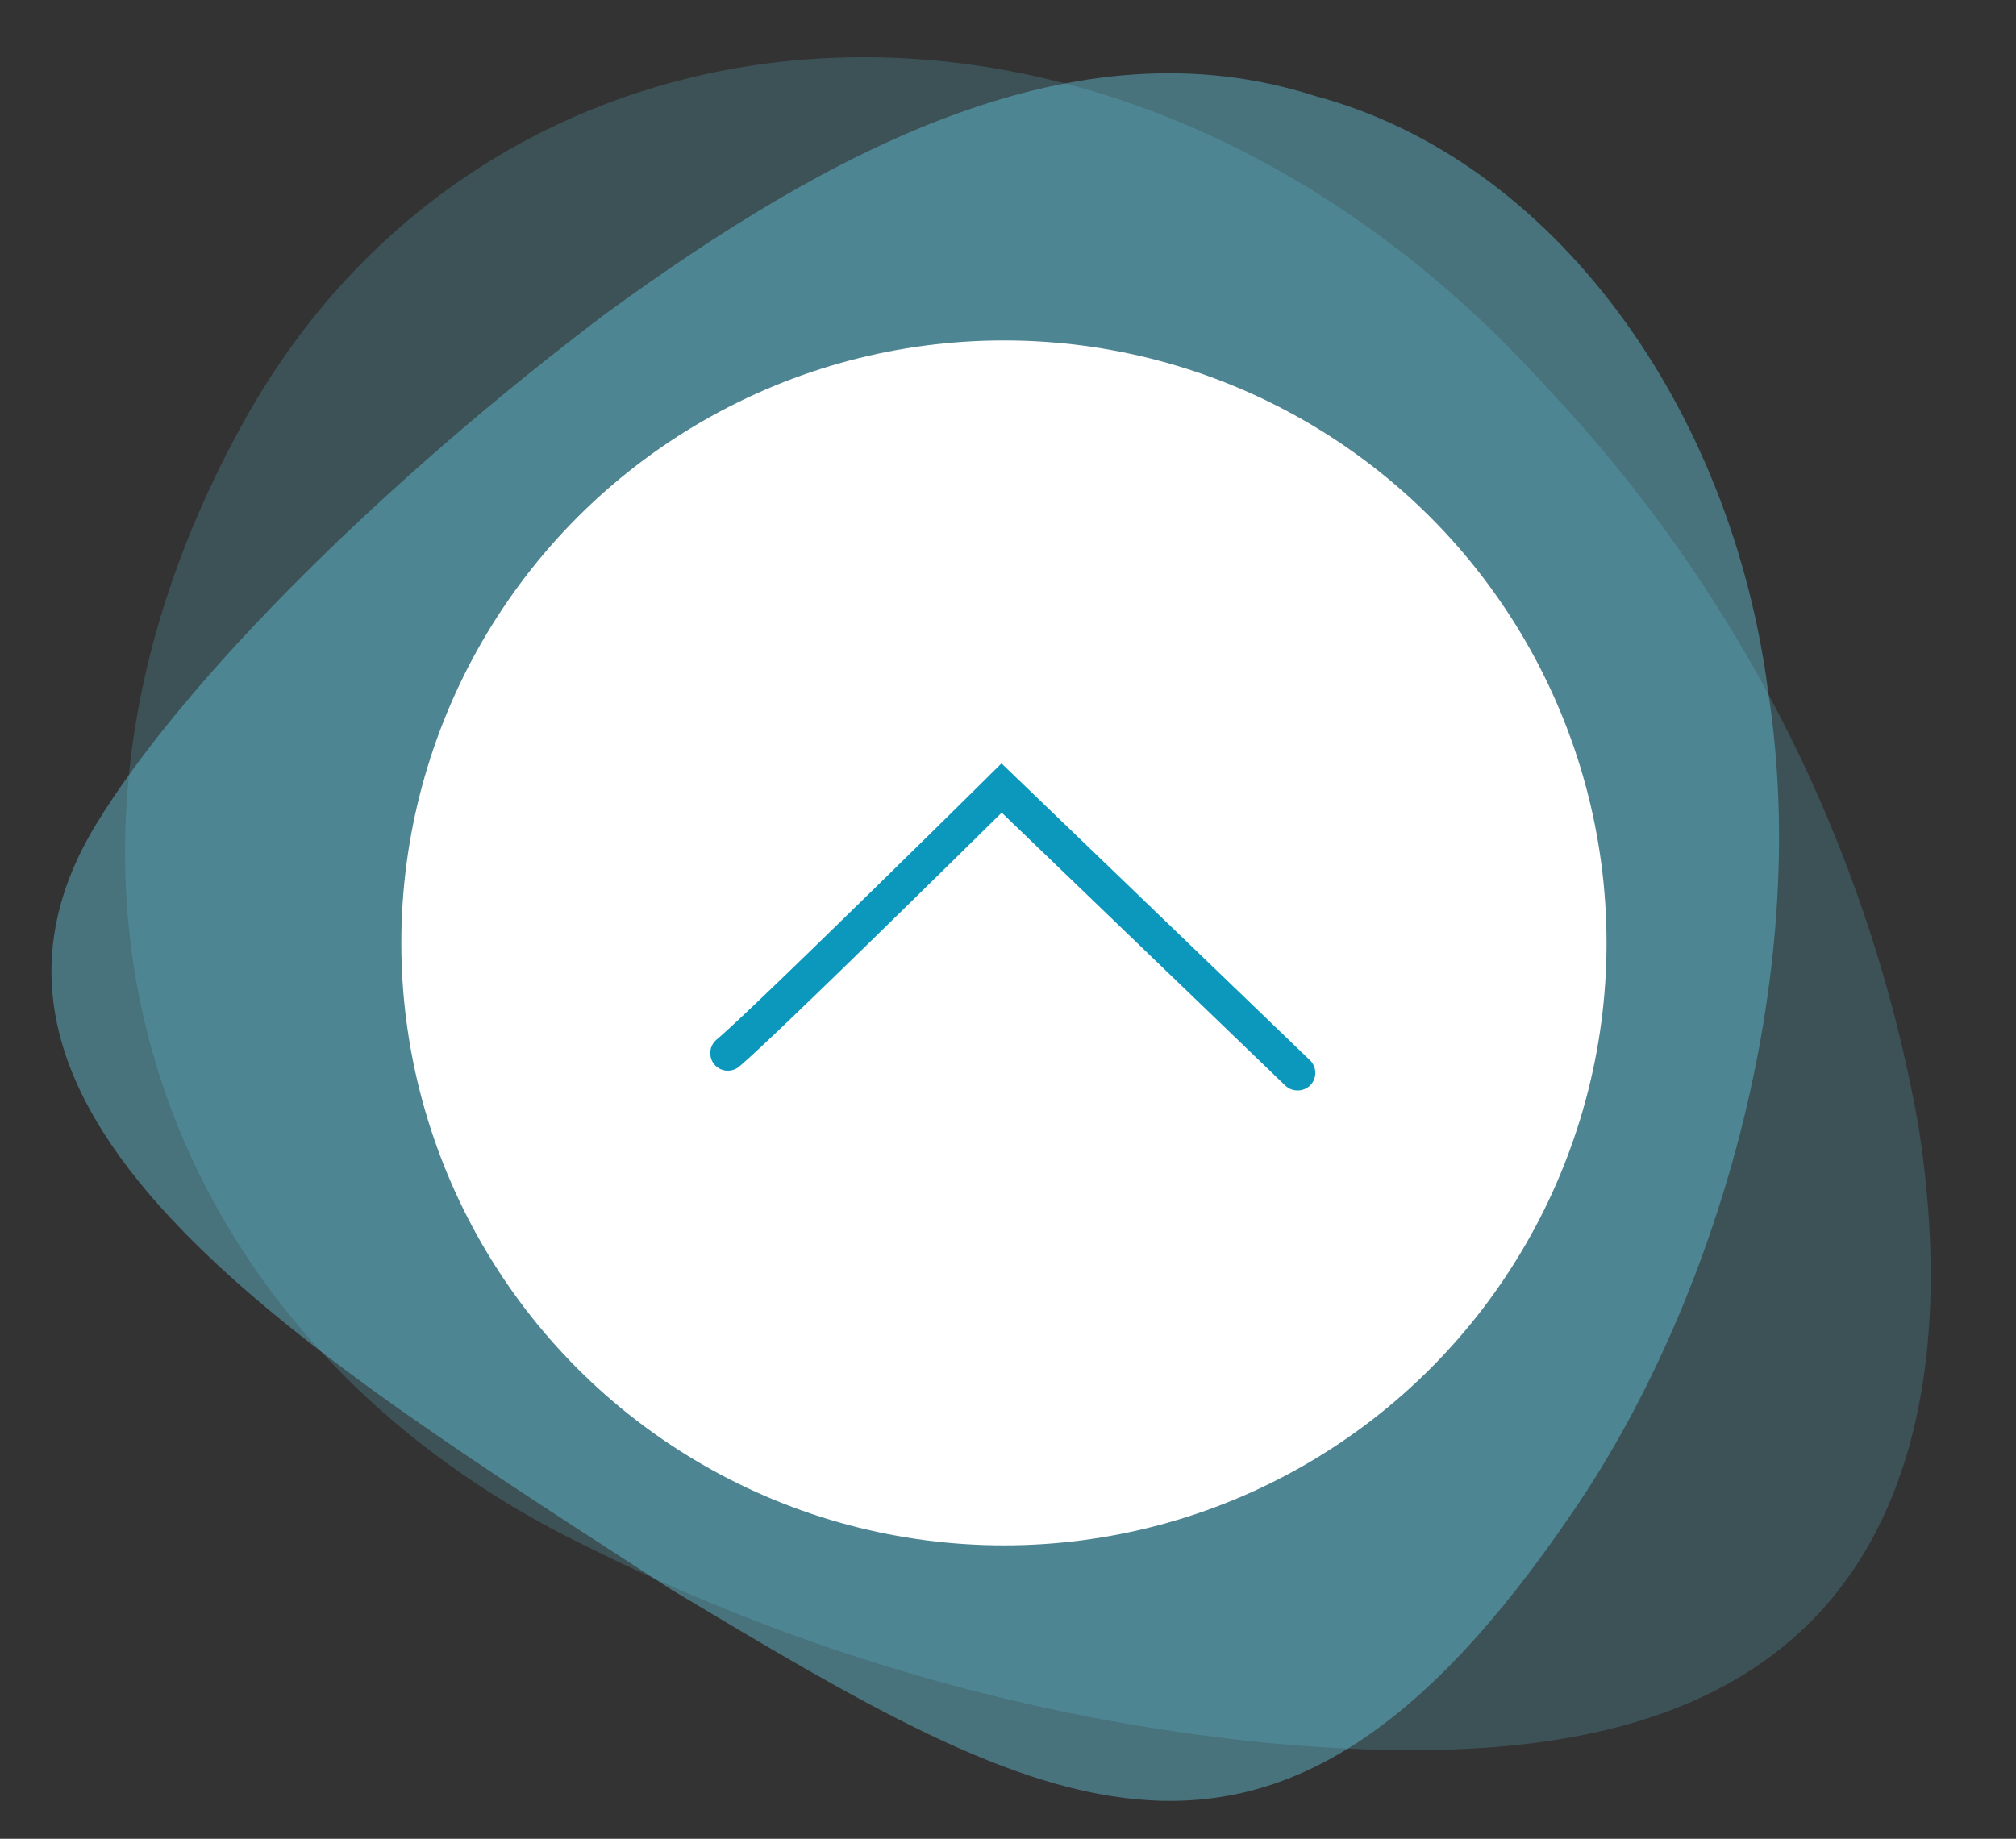 <svg xmlns="http://www.w3.org/2000/svg" xmlns:xlink="http://www.w3.org/1999/xlink" width="57" height="52" viewBox="0 0 57 52"><rect x="0" y="0" width="57" height="52" fill="#333333" stroke="none"/><defs><clipPath id="a"><rect width="57" height="52" transform="translate(1336 10586)" fill="none"/></clipPath></defs><g transform="translate(-1336 -10586)" clip-path="url(#a)"><g transform="translate(0 -6.728)"><g transform="translate(1215.373 6709.699)"><path d="M26.22.045A40.793,40.793,0,0,1,48.3,7.327c5.391,3.905,8.189,8.446,7.8,12.977-.391,4.575-3.8,8.629-8.5,12.509a55.35,55.35,0,0,1-17.287,9.548C17.6,46.853,4.921,41.026.834,26.852-3.274,12.763,8.208-.887,26.22.045Z" transform="translate(145.881 3875.445) rotate(45)" fill="#67d2eb" opacity="0.197" style="mix-blend-mode:multiply;isolation:isolate"/><path d="M.648,13.1C2.448,6.386,9.416,1.339,17.534.3c8.1-1.247,17.343,1.517,23.23,5.586,12.358,8.405,8.474,14.807,2.127,25.419-6.669,10.262-13.346,21.34-21.663,16.27-4.1-2.5-9.7-8.141-14.428-14.4C2.185,26.851-1.551,19.906.648,13.1Z" transform="translate(170.926 3885.101) rotate(90)" fill="#67d2eb" opacity="0.4"/><g transform="translate(131.974 3892.656)"><circle cx="17.038" cy="17.038" r="17.038" transform="translate(0)" fill="#fff"/></g></g><path d="M-9354.5,4067.693a.5.5,0,0,1-.347-.14l-8.016-7.716c-1.405,1.387-6.532,6.44-7.425,7.184a.5.5,0,0,1-.7-.064.5.5,0,0,1,.063-.7c.982-.818,7.642-7.4,7.709-7.469l.347-.343.352.338,8.367,8.054a.5.5,0,0,1,.014.707A.5.5,0,0,1-9354.5,4067.693Z" transform="translate(10727.185 6555.872)" fill="#0b98bc"/></g></g></svg>